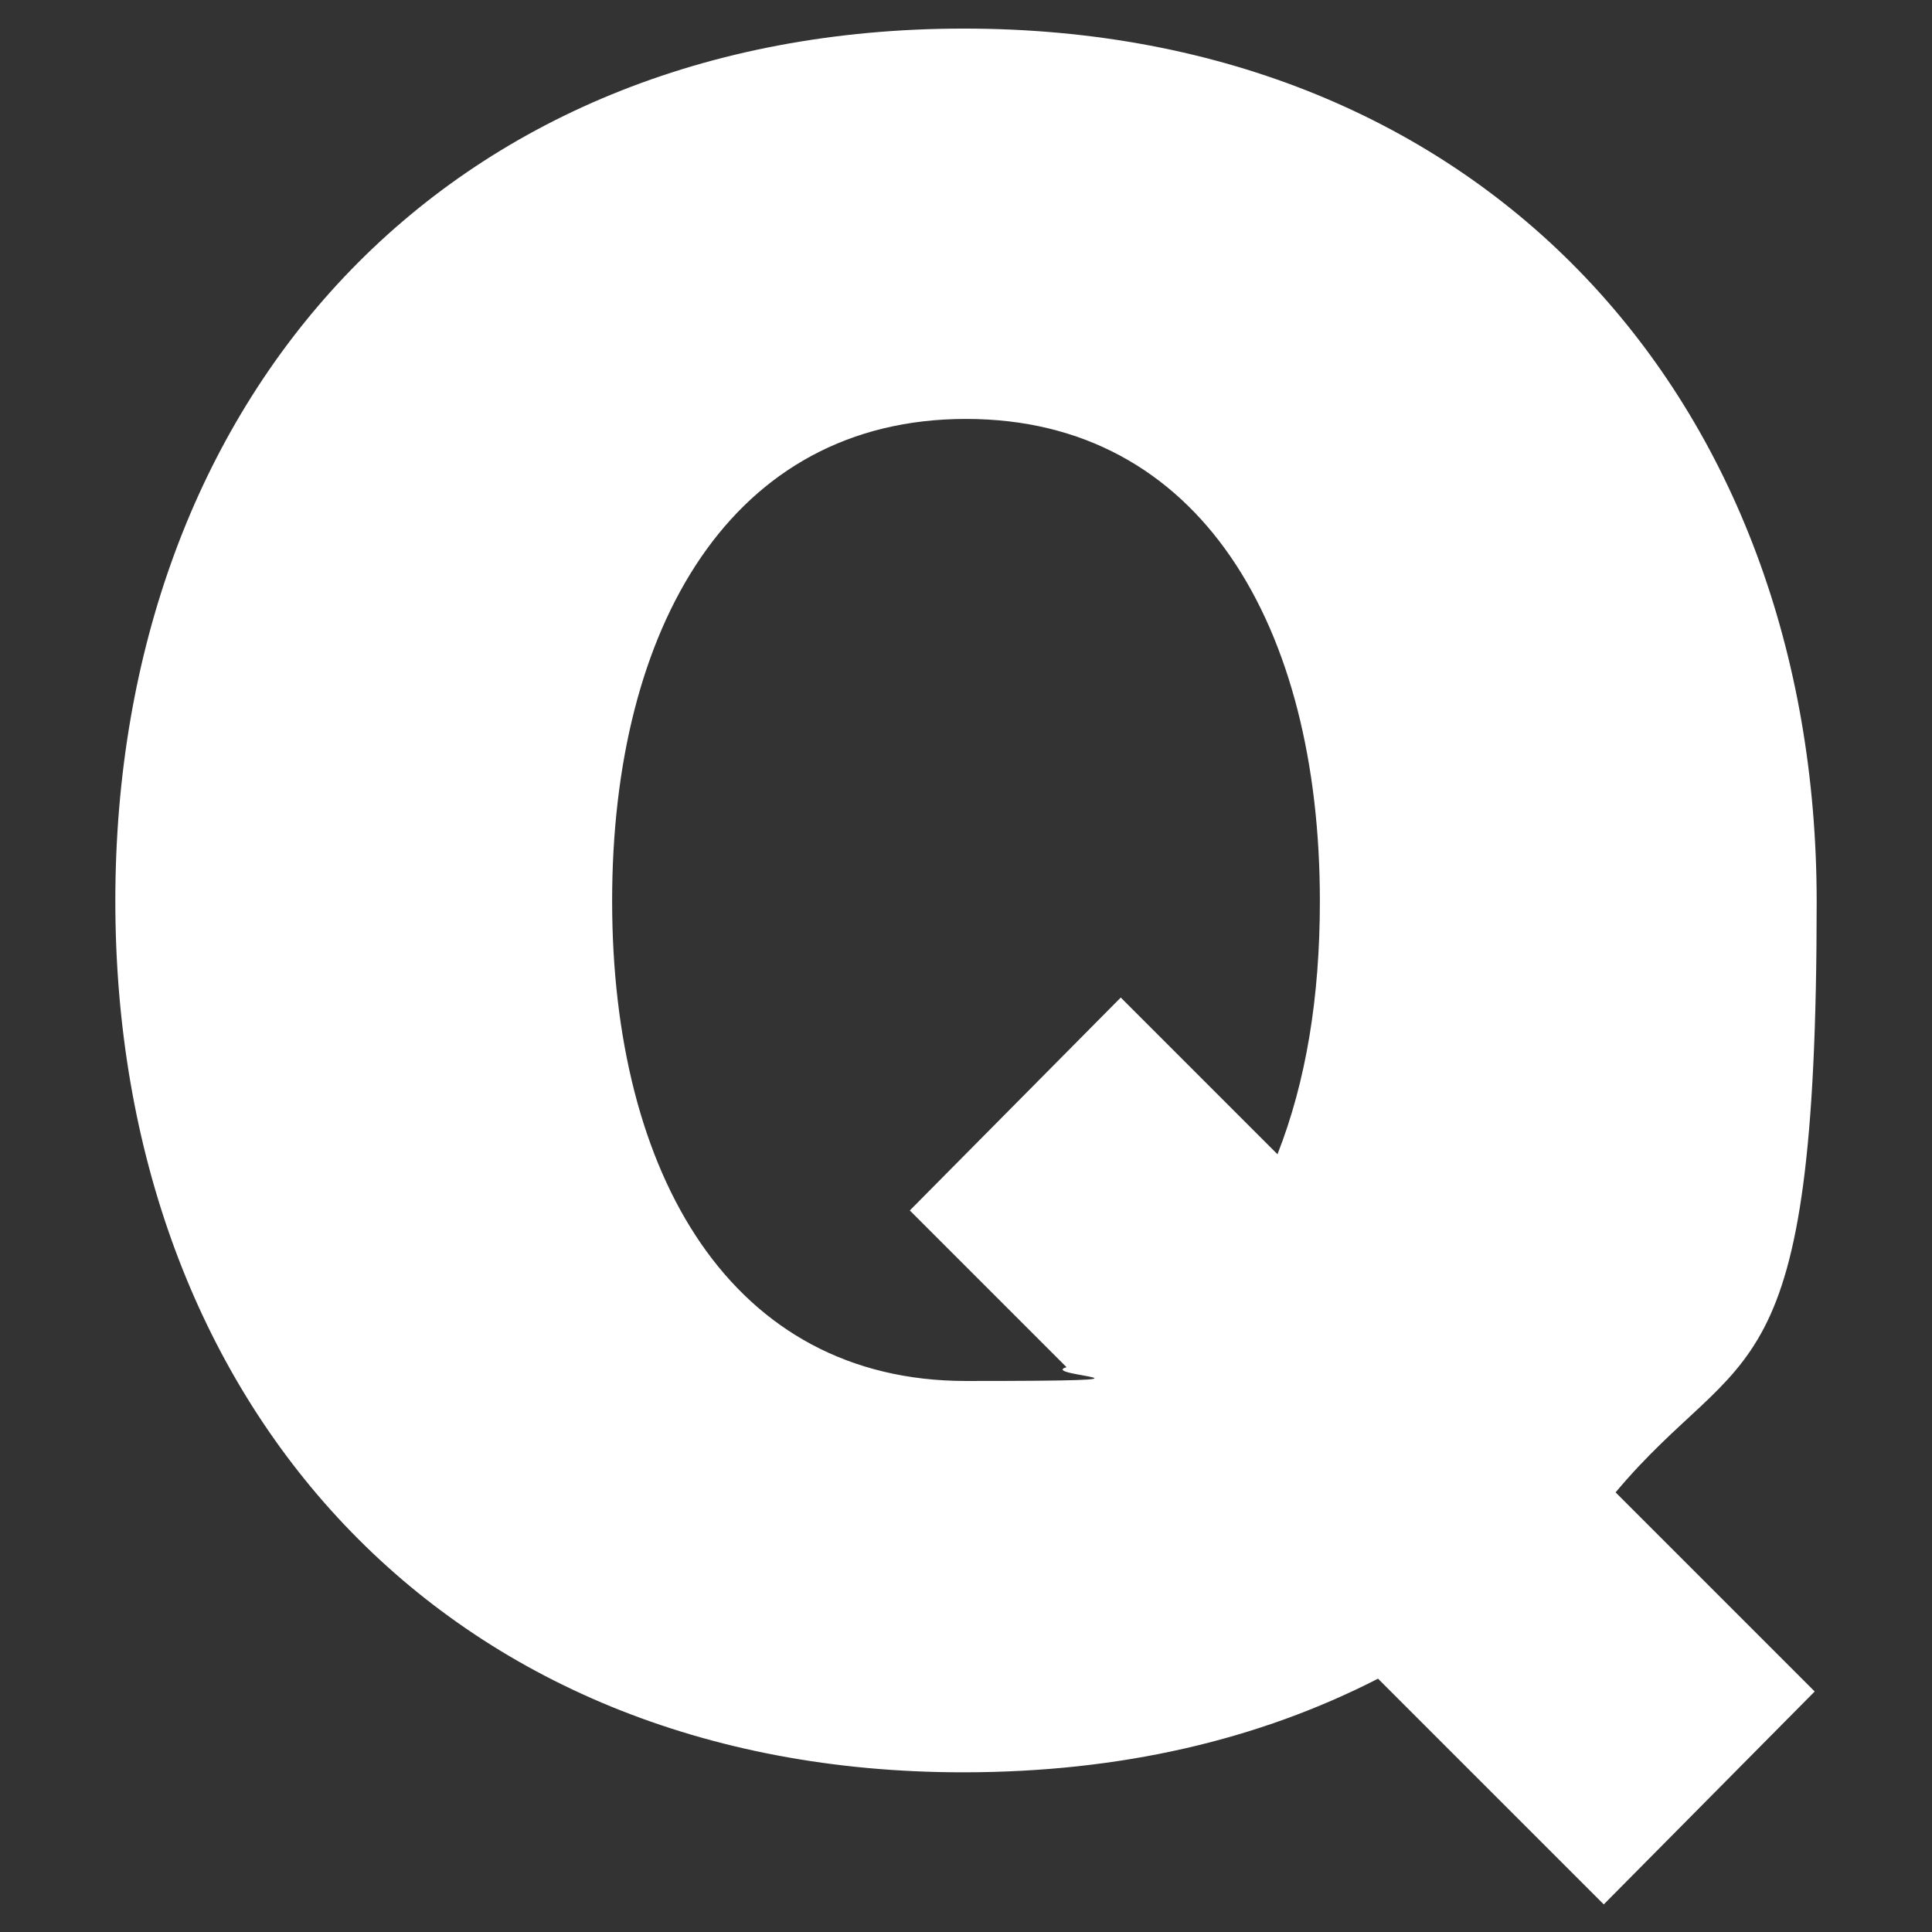 <?xml version="1.0" encoding="UTF-8"?>
<svg id="Layer_1" xmlns="http://www.w3.org/2000/svg" version="1.1" viewBox="0 0 196 196">
  <rect x="0" y="0" width="196" height="196" fill="#333333" stroke="none"/>
  <!-- Generator: Adobe Illustrator 29.2.1, SVG Export Plug-In . SVG Version: 2.1.0 Build 116)  -->
  <defs>
    <style>
      .st0 {
        fill: #fff;
      }
    </style>
  </defs>
  <path class="st0" d="M139.8,170.3c-12.1,6.2-26.1,9.5-42.1,9.5-52.7,0-86-37.5-86-88.4S45,2.9,97.8,2.9s86.5,37.8,86.5,88.6-7.4,44.4-20.4,59.9l20.2,20.2-21.4,21.6-22.8-22.8ZM108.2,138.7l-15.9-15.9,21.4-21.6,15.9,15.9c2.9-7.4,4.3-15.9,4.3-25.7,0-27.8-12.1-48.9-35.9-48.9s-35.9,21.1-35.9,48.9,12.1,48.7,35.9,48.7,7.1-.5,10.2-1.4Z"/>
</svg>